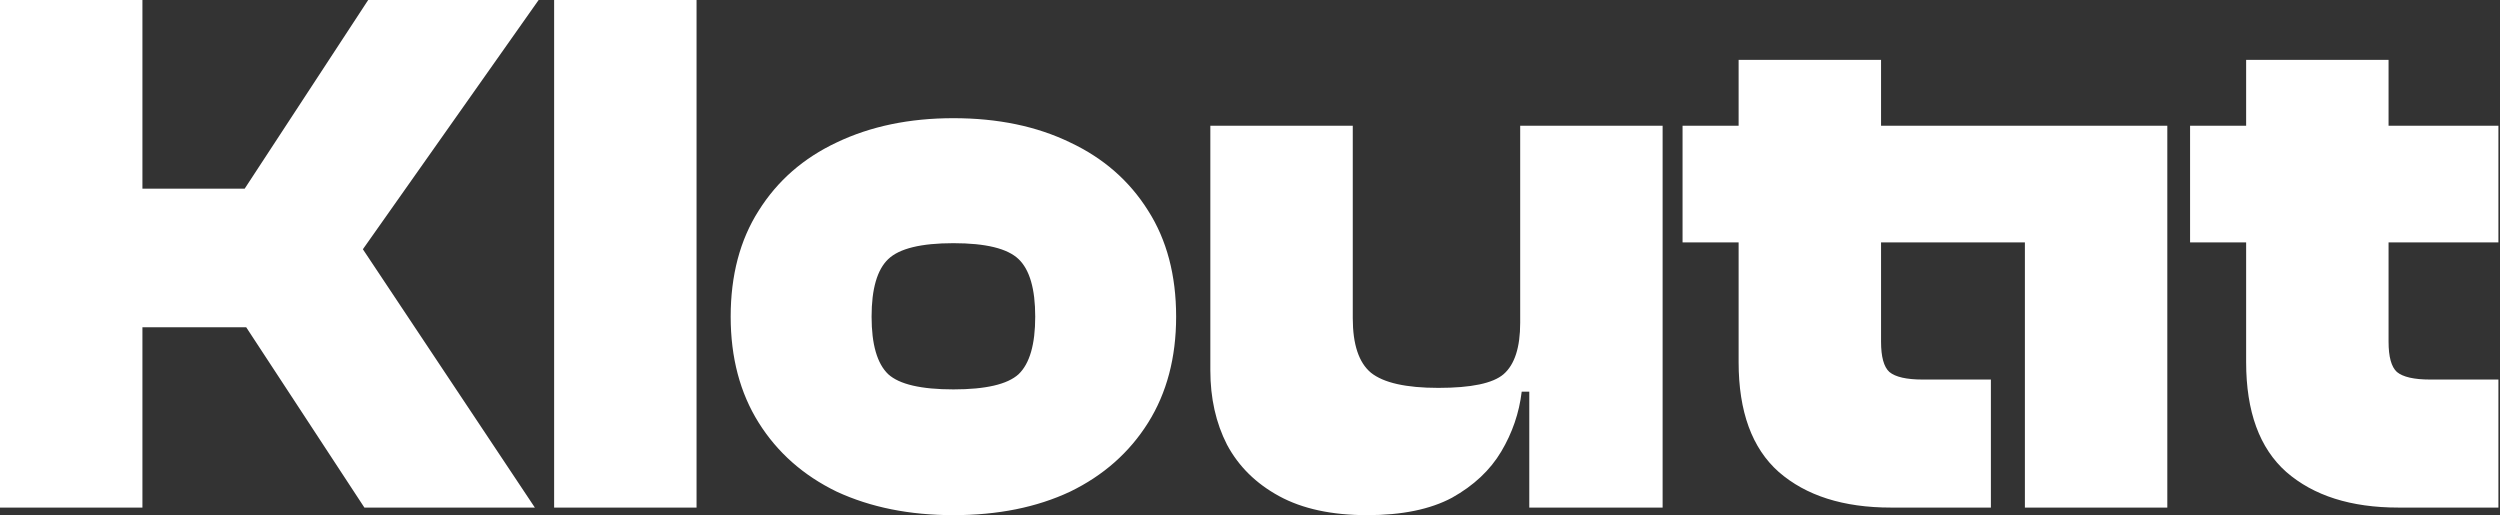 <svg xmlns="http://www.w3.org/2000/svg" width="495" height="102" viewBox="0 0 495 102" fill="none">
<rect x="0" y="0" width="495" height="102" fill="#333333" stroke="none"/>
<path fill-rule="evenodd" clip-rule="evenodd" d="M105.9 100.5H72.15L48.75 64.8H28.2V100.5H0V0H28.2V37.35H48.45L72.9 0H106.65L71.85 49.35L105.9 100.5ZM109.717 100.5H137.917V0H109.717V100.5ZM394.196 100.5H374.396C364.996 100.5 357.596 98.15 352.196 93.45C346.896 88.75 344.246 81.5 344.246 71.7V48H333.146V24.9H344.246V11.85H372.447V24.9H393V24.898H403V24.9H429.128V100.5H400.928V48L394.196 48H372.447V67.65C372.447 70.65 372.996 72.65 374.096 73.65C375.297 74.65 377.496 75.15 380.696 75.15H394.196V100.5ZM474.885 100.5H494.685V75.15H481.185C477.985 75.15 475.785 74.65 474.585 73.65C473.485 72.65 472.935 70.65 472.935 67.65V48H494.685V24.9H472.935V11.85H444.735V24.9H433.635V48H444.735V71.7C444.735 81.5 447.385 88.75 452.685 93.45C458.085 98.15 465.485 100.5 474.885 100.5ZM253.298 98.25C257.898 100.75 263.698 102 270.698 102C277.598 102 283.198 100.85 287.498 98.55C291.798 96.15 295.048 93.1 297.248 89.4C299.448 85.7 300.798 81.75 301.298 77.55H302.798V100.5H329.198V24.9H300.998V63.9C300.998 68.8 299.898 72.2 297.698 74.1C295.598 75.9 291.298 76.8 284.798 76.8C278.398 76.8 273.948 75.8 271.448 73.8C269.048 71.8 267.848 68.2 267.848 63V24.9H239.648V73.35C239.648 78.85 240.748 83.75 242.948 88.05C245.248 92.35 248.698 95.75 253.298 98.25ZM188.774 102C180.074 102 172.374 100.45 165.674 97.35C159.074 94.15 153.924 89.6 150.224 83.7C146.524 77.8 144.674 70.8 144.674 62.7C144.674 54.5 146.524 47.5 150.224 41.7C153.924 35.8 159.074 31.3 165.674 28.2C172.374 25 180.074 23.4 188.774 23.4C197.574 23.4 205.274 25 211.874 28.2C218.474 31.3 223.624 35.8 227.324 41.7C231.024 47.5 232.874 54.5 232.874 62.7C232.874 70.8 231.024 77.8 227.324 83.7C223.624 89.6 218.474 94.15 211.874 97.35C205.274 100.45 197.574 102 188.774 102ZM188.774 77.1C195.174 77.1 199.474 76.1 201.674 74.1C203.874 72 204.974 68.2 204.974 62.7C204.974 57.2 203.874 53.4 201.674 51.3C199.474 49.2 195.174 48.15 188.774 48.15C182.374 48.15 178.074 49.2 175.874 51.3C173.674 53.4 172.574 57.2 172.574 62.7C172.574 68.2 173.674 72 175.874 74.1C178.074 76.1 182.374 77.1 188.774 77.1Z" fill="white"/>
</svg>